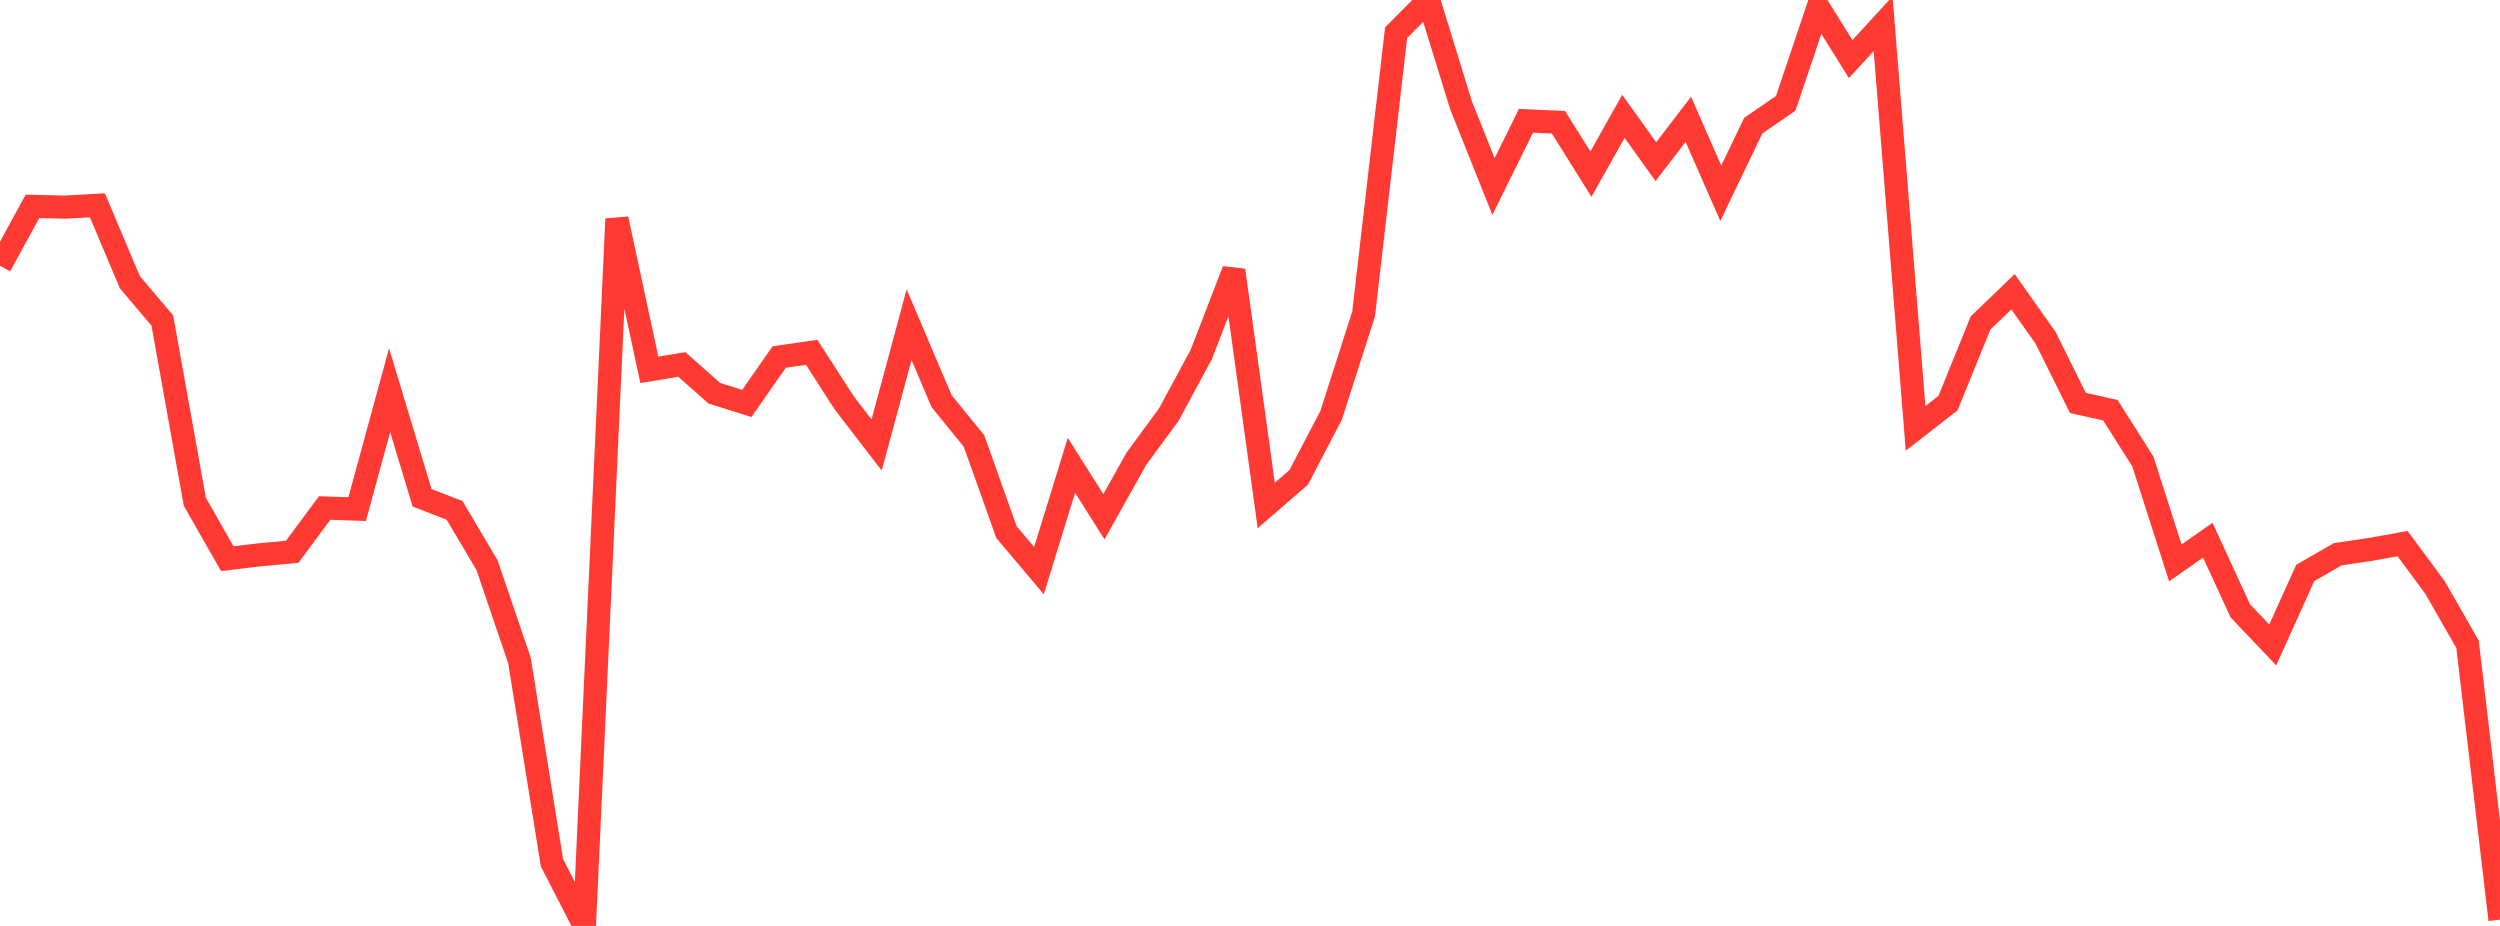 <?xml version="1.0" standalone="no"?>
<!DOCTYPE svg PUBLIC "-//W3C//DTD SVG 1.1//EN" "http://www.w3.org/Graphics/SVG/1.1/DTD/svg11.dtd">

<svg width="135" height="50" viewBox="0 0 135 50" preserveAspectRatio="none" 
  xmlns="http://www.w3.org/2000/svg"
  xmlns:xlink="http://www.w3.org/1999/xlink">


<polyline points="0.0, 14.353 1.753, 11.143 3.506, 11.185 5.26, 11.087 7.013, 15.242 8.766, 17.308 10.519, 27.092 12.273, 30.168 14.026, 29.959 15.779, 29.797 17.532, 27.431 19.286, 27.492 21.039, 21.071 22.792, 26.881 24.545, 27.559 26.299, 30.516 28.052, 35.669 29.805, 46.583 31.558, 50.0 33.312, 11.821 35.065, 19.971 36.818, 19.68 38.571, 21.234 40.325, 21.786 42.078, 19.278 43.831, 19.026 45.584, 21.749 47.338, 24.03 49.091, 17.533 50.844, 21.659 52.597, 23.815 54.351, 28.738 56.104, 30.814 57.857, 25.126 59.61, 27.906 61.364, 24.775 63.117, 22.385 64.87, 19.139 66.623, 14.594 68.377, 27.297 70.13, 25.778 71.883, 22.419 73.636, 16.947 75.39, 1.765 77.143, 0.0 78.896, 5.684 80.649, 10.072 82.403, 6.523 84.156, 6.601 85.909, 9.403 87.662, 6.281 89.416, 8.73 91.169, 6.444 92.922, 10.437 94.675, 6.785 96.429, 5.58 98.182, 0.376 99.935, 3.19 101.688, 1.281 103.442, 23.132 105.195, 21.764 106.948, 17.444 108.701, 15.754 110.455, 18.23 112.208, 21.76 113.961, 22.151 115.714, 24.92 117.468, 30.396 119.221, 29.17 120.974, 32.981 122.727, 34.828 124.481, 30.941 126.234, 29.93 127.987, 29.67 129.74, 29.357 131.494, 31.726 133.247, 34.794 135.0, 49.663" fill="none" stroke="#ff3a33" stroke-width="1.25"/>

</svg>